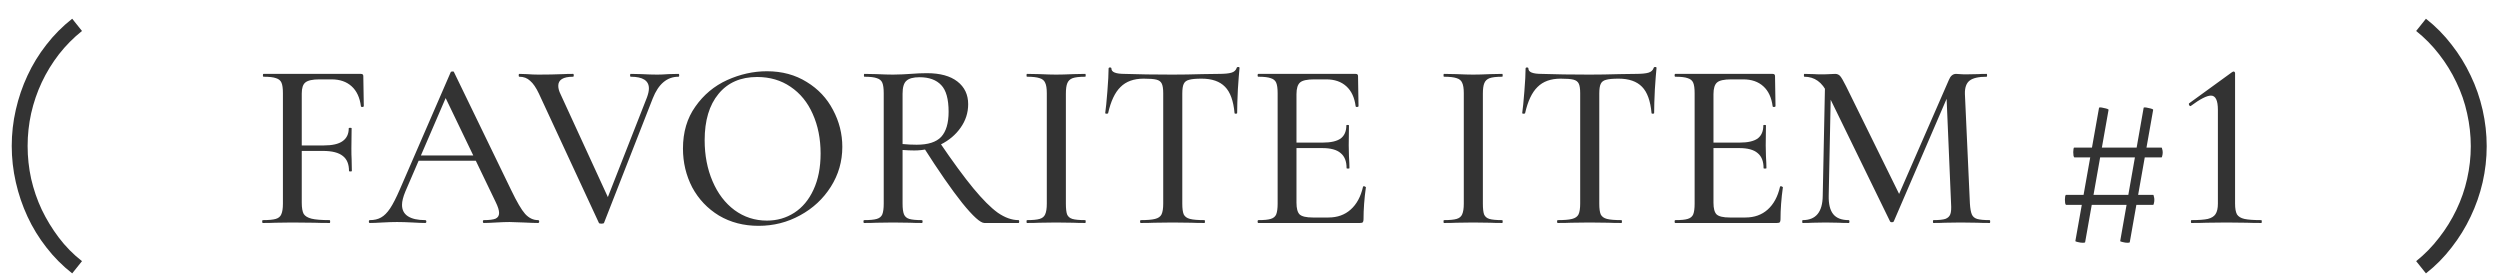 <svg width="108" height="12" viewBox="0 0 108 12" fill="none" xmlns="http://www.w3.org/2000/svg">
<path d="M3.119 11.81C2.7 11.482 2.328 11.108 2.004 10.689C1.679 10.274 1.407 9.83 1.188 9.357C0.968 8.883 0.8 8.388 0.683 7.871C0.565 7.355 0.507 6.832 0.507 6.304C0.507 5.776 0.565 5.255 0.683 4.742C0.8 4.226 0.968 3.733 1.188 3.263C1.407 2.79 1.679 2.345 2.004 1.931C2.328 1.512 2.7 1.138 3.119 0.809L3.542 1.338C3.17 1.635 2.837 1.972 2.544 2.347C2.254 2.723 2.007 3.126 1.804 3.557C1.604 3.983 1.452 4.429 1.346 4.895C1.244 5.361 1.193 5.83 1.193 6.304C1.193 6.785 1.244 7.259 1.346 7.725C1.452 8.186 1.604 8.631 1.804 9.057C2.007 9.48 2.252 9.881 2.538 10.261C2.827 10.644 3.162 10.985 3.542 11.282L3.119 11.81ZM11.357 9.633C11.336 9.633 11.326 9.612 11.326 9.571C11.326 9.53 11.336 9.509 11.357 9.509C11.611 9.509 11.796 9.492 11.913 9.457C12.03 9.423 12.109 9.358 12.15 9.262C12.198 9.159 12.222 9.004 12.222 8.798V4.027C12.222 3.82 12.202 3.669 12.16 3.573C12.119 3.477 12.04 3.412 11.923 3.377C11.813 3.336 11.635 3.315 11.387 3.315C11.367 3.315 11.357 3.295 11.357 3.254C11.357 3.212 11.367 3.192 11.387 3.192H15.592C15.661 3.192 15.695 3.223 15.695 3.285L15.716 4.583C15.716 4.604 15.695 4.617 15.654 4.624C15.62 4.624 15.599 4.614 15.592 4.593C15.544 4.215 15.41 3.927 15.19 3.728C14.97 3.528 14.682 3.429 14.325 3.429H13.799C13.504 3.429 13.301 3.473 13.191 3.563C13.088 3.645 13.036 3.803 13.036 4.037V8.757C13.036 8.976 13.064 9.138 13.119 9.241C13.181 9.337 13.294 9.406 13.459 9.447C13.624 9.488 13.885 9.509 14.242 9.509C14.256 9.509 14.263 9.53 14.263 9.571C14.263 9.612 14.256 9.633 14.242 9.633C13.96 9.633 13.741 9.629 13.583 9.622L12.614 9.612L11.893 9.622C11.762 9.629 11.583 9.633 11.357 9.633ZM15.077 7.386C15.077 7.091 14.988 6.874 14.809 6.737C14.63 6.593 14.345 6.52 13.954 6.52H12.645V6.283H13.985C14.355 6.283 14.627 6.222 14.799 6.098C14.977 5.974 15.066 5.789 15.066 5.541C15.066 5.528 15.087 5.521 15.128 5.521C15.17 5.521 15.19 5.528 15.19 5.541L15.18 6.407C15.18 6.613 15.183 6.768 15.19 6.871L15.2 7.386C15.2 7.4 15.18 7.407 15.139 7.407C15.097 7.407 15.077 7.4 15.077 7.386ZM18.037 6.716H20.84L20.912 6.943H17.913L18.037 6.716ZM23.241 9.509C23.276 9.509 23.293 9.53 23.293 9.571C23.293 9.612 23.276 9.633 23.241 9.633C23.111 9.633 22.908 9.626 22.633 9.612C22.345 9.598 22.139 9.591 22.015 9.591C21.857 9.591 21.661 9.598 21.427 9.612C21.194 9.626 21.019 9.633 20.902 9.633C20.874 9.633 20.861 9.612 20.861 9.571C20.861 9.53 20.874 9.509 20.902 9.509C21.136 9.509 21.304 9.488 21.407 9.447C21.51 9.399 21.561 9.317 21.561 9.2C21.561 9.083 21.51 8.922 21.407 8.715L19.191 4.109L19.521 3.614L17.512 8.272C17.415 8.506 17.367 8.698 17.367 8.849C17.367 9.069 17.453 9.234 17.625 9.344C17.797 9.454 18.044 9.509 18.367 9.509C18.401 9.509 18.418 9.53 18.418 9.571C18.418 9.612 18.401 9.633 18.367 9.633C18.243 9.633 18.064 9.626 17.831 9.612C17.57 9.598 17.343 9.591 17.151 9.591C16.972 9.591 16.759 9.598 16.512 9.612C16.292 9.626 16.113 9.633 15.976 9.633C15.948 9.633 15.935 9.612 15.935 9.571C15.935 9.53 15.948 9.509 15.976 9.509C16.168 9.509 16.33 9.471 16.46 9.396C16.598 9.32 16.728 9.189 16.852 9.004C16.976 8.818 17.116 8.544 17.274 8.18L19.47 3.12C19.476 3.099 19.5 3.089 19.542 3.089C19.583 3.082 19.607 3.092 19.614 3.12L22.087 8.221C22.328 8.722 22.527 9.062 22.685 9.241C22.85 9.42 23.035 9.509 23.241 9.509ZM29.311 3.192C29.332 3.192 29.342 3.212 29.342 3.254C29.342 3.295 29.332 3.315 29.311 3.315C28.816 3.315 28.445 3.628 28.198 4.253L26.096 9.622C26.089 9.65 26.051 9.663 25.982 9.663C25.914 9.663 25.876 9.65 25.869 9.622L23.282 4.047C23.159 3.786 23.032 3.601 22.901 3.491C22.777 3.374 22.623 3.315 22.437 3.315C22.417 3.315 22.407 3.295 22.407 3.254C22.407 3.212 22.417 3.192 22.437 3.192L22.757 3.202C22.936 3.216 23.104 3.223 23.262 3.223C23.633 3.223 23.99 3.216 24.334 3.202C24.444 3.195 24.584 3.192 24.756 3.192C24.777 3.192 24.787 3.212 24.787 3.254C24.787 3.295 24.777 3.315 24.756 3.315C24.33 3.315 24.117 3.446 24.117 3.707C24.117 3.817 24.151 3.941 24.22 4.078L26.333 8.674L25.962 9.272L27.951 4.202C28.006 4.051 28.033 3.923 28.033 3.82C28.033 3.484 27.772 3.315 27.25 3.315C27.229 3.315 27.219 3.295 27.219 3.254C27.219 3.212 27.229 3.192 27.25 3.192L27.714 3.202C27.975 3.216 28.201 3.223 28.394 3.223C28.538 3.223 28.7 3.216 28.878 3.202L29.311 3.192ZM32.77 9.756C32.131 9.756 31.561 9.609 31.06 9.313C30.565 9.011 30.18 8.605 29.905 8.097C29.638 7.582 29.504 7.022 29.504 6.417C29.504 5.71 29.682 5.105 30.04 4.604C30.397 4.095 30.854 3.714 31.41 3.46C31.973 3.206 32.547 3.078 33.131 3.078C33.784 3.078 34.357 3.233 34.852 3.542C35.347 3.844 35.724 4.246 35.986 4.748C36.254 5.249 36.388 5.782 36.388 6.345C36.388 6.97 36.223 7.544 35.893 8.066C35.563 8.588 35.12 9.001 34.563 9.303C34.014 9.605 33.416 9.756 32.77 9.756ZM33.131 9.53C33.571 9.53 33.966 9.416 34.316 9.189C34.666 8.963 34.941 8.633 35.141 8.2C35.347 7.76 35.45 7.238 35.45 6.634C35.45 5.995 35.336 5.425 35.11 4.923C34.89 4.422 34.57 4.03 34.151 3.748C33.739 3.467 33.258 3.326 32.709 3.326C31.994 3.326 31.438 3.57 31.039 4.057C30.641 4.538 30.441 5.205 30.441 6.057C30.441 6.709 30.555 7.3 30.782 7.829C31.008 8.358 31.324 8.774 31.73 9.076C32.142 9.378 32.609 9.53 33.131 9.53ZM42.526 9.633C42.354 9.633 42.034 9.344 41.567 8.767C41.107 8.19 40.547 7.383 39.887 6.345L40.578 6.129C41.162 6.988 41.653 7.657 42.051 8.138C42.45 8.619 42.8 8.97 43.103 9.189C43.412 9.402 43.711 9.509 43.999 9.509C44.02 9.509 44.03 9.53 44.03 9.571C44.03 9.612 44.02 9.633 43.999 9.633H42.526ZM40.042 3.161C40.612 3.161 41.052 3.281 41.361 3.522C41.67 3.762 41.825 4.088 41.825 4.501C41.825 4.872 41.715 5.212 41.495 5.521C41.282 5.823 40.997 6.064 40.64 6.242C40.282 6.414 39.901 6.5 39.496 6.5C39.352 6.5 39.183 6.493 38.991 6.479V8.798C38.991 9.004 39.011 9.159 39.053 9.262C39.094 9.358 39.169 9.423 39.279 9.457C39.396 9.492 39.578 9.509 39.826 9.509C39.846 9.509 39.856 9.53 39.856 9.571C39.856 9.612 39.846 9.633 39.826 9.633C39.613 9.633 39.444 9.629 39.321 9.622L38.579 9.612L37.857 9.622C37.727 9.629 37.551 9.633 37.332 9.633C37.311 9.633 37.301 9.612 37.301 9.571C37.301 9.53 37.311 9.509 37.332 9.509C37.579 9.509 37.761 9.492 37.878 9.457C37.995 9.423 38.074 9.358 38.115 9.262C38.156 9.159 38.177 9.004 38.177 8.798V4.027C38.177 3.82 38.156 3.669 38.115 3.573C38.074 3.477 37.995 3.412 37.878 3.377C37.768 3.336 37.589 3.315 37.342 3.315C37.328 3.315 37.321 3.295 37.321 3.254C37.321 3.212 37.328 3.192 37.342 3.192L37.857 3.202C38.16 3.216 38.4 3.223 38.579 3.223C38.723 3.223 38.86 3.219 38.991 3.212C39.121 3.206 39.235 3.199 39.331 3.192C39.592 3.171 39.829 3.161 40.042 3.161ZM40.98 4.83C40.98 4.281 40.873 3.896 40.66 3.676C40.447 3.449 40.135 3.336 39.722 3.336C39.455 3.336 39.266 3.388 39.156 3.491C39.046 3.587 38.991 3.772 38.991 4.047V6.222C39.19 6.242 39.393 6.252 39.599 6.252C40.093 6.252 40.447 6.139 40.66 5.912C40.873 5.679 40.98 5.318 40.98 4.83ZM46.046 8.798C46.046 9.011 46.064 9.165 46.098 9.262C46.139 9.358 46.215 9.423 46.325 9.457C46.441 9.492 46.627 9.509 46.881 9.509C46.895 9.509 46.902 9.53 46.902 9.571C46.902 9.612 46.895 9.633 46.881 9.633C46.661 9.633 46.49 9.629 46.366 9.622L45.624 9.612L44.903 9.622C44.772 9.629 44.593 9.633 44.367 9.633C44.353 9.633 44.346 9.612 44.346 9.571C44.346 9.53 44.353 9.509 44.367 9.509C44.614 9.509 44.796 9.492 44.913 9.457C45.03 9.423 45.109 9.358 45.15 9.262C45.198 9.159 45.222 9.004 45.222 8.798V4.027C45.222 3.82 45.198 3.669 45.15 3.573C45.109 3.477 45.03 3.412 44.913 3.377C44.796 3.336 44.614 3.315 44.367 3.315C44.353 3.315 44.346 3.295 44.346 3.254C44.346 3.212 44.353 3.192 44.367 3.192L44.903 3.202C45.205 3.216 45.445 3.223 45.624 3.223C45.823 3.223 46.074 3.216 46.376 3.202L46.881 3.192C46.895 3.192 46.902 3.212 46.902 3.254C46.902 3.295 46.895 3.315 46.881 3.315C46.634 3.315 46.452 3.336 46.335 3.377C46.225 3.419 46.15 3.491 46.108 3.594C46.067 3.69 46.046 3.841 46.046 4.047V8.798ZM49.406 3.398C48.98 3.398 48.646 3.518 48.406 3.759C48.166 3.992 47.987 4.37 47.87 4.892C47.863 4.906 47.839 4.913 47.798 4.913C47.764 4.913 47.746 4.902 47.746 4.882C47.774 4.69 47.805 4.377 47.839 3.944C47.873 3.511 47.891 3.185 47.891 2.965C47.891 2.931 47.911 2.914 47.953 2.914C47.994 2.914 48.014 2.931 48.014 2.965C48.014 3.116 48.203 3.192 48.581 3.192C49.172 3.212 49.862 3.223 50.653 3.223C51.058 3.223 51.487 3.216 51.941 3.202L52.641 3.192C52.896 3.192 53.081 3.175 53.198 3.14C53.315 3.106 53.39 3.037 53.425 2.934C53.431 2.907 53.452 2.893 53.486 2.893C53.528 2.893 53.548 2.907 53.548 2.934C53.528 3.127 53.504 3.436 53.476 3.862C53.456 4.288 53.445 4.628 53.445 4.882C53.445 4.902 53.425 4.913 53.383 4.913C53.349 4.913 53.332 4.902 53.332 4.882C53.284 4.353 53.146 3.975 52.92 3.748C52.693 3.515 52.356 3.398 51.91 3.398C51.656 3.398 51.473 3.415 51.364 3.449C51.254 3.477 51.178 3.535 51.137 3.625C51.096 3.707 51.075 3.848 51.075 4.047V8.798C51.075 9.011 51.096 9.165 51.137 9.262C51.185 9.358 51.274 9.423 51.405 9.457C51.535 9.492 51.745 9.509 52.033 9.509C52.047 9.509 52.054 9.53 52.054 9.571C52.054 9.612 52.047 9.633 52.033 9.633C51.793 9.633 51.604 9.629 51.467 9.622L50.653 9.612L49.859 9.622C49.722 9.629 49.529 9.633 49.282 9.633C49.261 9.633 49.251 9.612 49.251 9.571C49.251 9.53 49.261 9.509 49.282 9.509C49.563 9.509 49.77 9.492 49.9 9.457C50.038 9.423 50.13 9.358 50.178 9.262C50.227 9.159 50.251 9.004 50.251 8.798V4.027C50.251 3.834 50.23 3.697 50.189 3.614C50.148 3.525 50.069 3.467 49.952 3.439C49.842 3.412 49.66 3.398 49.406 3.398ZM54.359 9.633C54.339 9.633 54.328 9.612 54.328 9.571C54.328 9.53 54.339 9.509 54.359 9.509C54.607 9.509 54.785 9.492 54.895 9.457C55.012 9.423 55.091 9.358 55.132 9.262C55.173 9.159 55.194 9.004 55.194 8.798V4.027C55.194 3.82 55.173 3.669 55.132 3.573C55.091 3.477 55.012 3.412 54.895 3.377C54.785 3.336 54.607 3.315 54.359 3.315C54.339 3.315 54.328 3.295 54.328 3.254C54.328 3.212 54.339 3.192 54.359 3.192H58.564C58.633 3.192 58.667 3.223 58.667 3.285L58.688 4.583C58.688 4.604 58.667 4.617 58.626 4.624C58.591 4.624 58.571 4.614 58.564 4.593C58.516 4.215 58.382 3.927 58.162 3.728C57.942 3.528 57.654 3.429 57.296 3.429H56.771C56.469 3.429 56.266 3.473 56.163 3.563C56.06 3.652 56.008 3.82 56.008 4.068V8.757C56.008 9.004 56.053 9.172 56.142 9.262C56.238 9.351 56.427 9.396 56.709 9.396H57.389C57.774 9.396 58.093 9.282 58.347 9.055C58.609 8.822 58.787 8.492 58.883 8.066C58.883 8.052 58.897 8.046 58.925 8.046C58.945 8.046 58.962 8.052 58.976 8.066C58.997 8.073 59.007 8.08 59.007 8.087C58.938 8.581 58.904 9.045 58.904 9.478C58.904 9.533 58.894 9.574 58.873 9.602C58.852 9.622 58.811 9.633 58.749 9.633H54.359ZM58.172 7.262C58.172 6.967 58.087 6.751 57.915 6.613C57.75 6.469 57.485 6.397 57.121 6.397H55.617V6.16H57.142C57.492 6.16 57.75 6.101 57.915 5.985C58.08 5.861 58.162 5.672 58.162 5.418C58.162 5.404 58.179 5.397 58.214 5.397C58.255 5.397 58.275 5.404 58.275 5.418L58.265 6.283L58.275 6.747C58.289 6.967 58.296 7.139 58.296 7.262C58.296 7.276 58.275 7.283 58.234 7.283C58.193 7.283 58.172 7.276 58.172 7.262ZM64.06 8.798C64.06 9.011 64.078 9.165 64.112 9.262C64.153 9.358 64.229 9.423 64.339 9.457C64.455 9.492 64.641 9.509 64.895 9.509C64.909 9.509 64.916 9.53 64.916 9.571C64.916 9.612 64.909 9.633 64.895 9.633C64.675 9.633 64.504 9.629 64.38 9.622L63.638 9.612L62.916 9.622C62.786 9.629 62.607 9.633 62.381 9.633C62.367 9.633 62.36 9.612 62.36 9.571C62.36 9.53 62.367 9.509 62.381 9.509C62.628 9.509 62.81 9.492 62.927 9.457C63.044 9.423 63.123 9.358 63.164 9.262C63.212 9.159 63.236 9.004 63.236 8.798V4.027C63.236 3.82 63.212 3.669 63.164 3.573C63.123 3.477 63.044 3.412 62.927 3.377C62.81 3.336 62.628 3.315 62.381 3.315C62.367 3.315 62.36 3.295 62.36 3.254C62.36 3.212 62.367 3.192 62.381 3.192L62.916 3.202C63.219 3.216 63.459 3.223 63.638 3.223C63.837 3.223 64.088 3.216 64.39 3.202L64.895 3.192C64.909 3.192 64.916 3.212 64.916 3.254C64.916 3.295 64.909 3.315 64.895 3.315C64.648 3.315 64.466 3.336 64.349 3.377C64.239 3.419 64.163 3.491 64.122 3.594C64.081 3.69 64.06 3.841 64.06 4.047V8.798ZM67.419 3.398C66.994 3.398 66.66 3.518 66.42 3.759C66.18 3.992 66.001 4.37 65.884 4.892C65.877 4.906 65.853 4.913 65.812 4.913C65.778 4.913 65.76 4.902 65.76 4.882C65.788 4.69 65.819 4.377 65.853 3.944C65.888 3.511 65.905 3.185 65.905 2.965C65.905 2.931 65.925 2.914 65.966 2.914C66.008 2.914 66.028 2.931 66.028 2.965C66.028 3.116 66.217 3.192 66.595 3.192C67.186 3.212 67.876 3.223 68.666 3.223C69.072 3.223 69.501 3.216 69.955 3.202L70.655 3.192C70.909 3.192 71.095 3.175 71.212 3.14C71.329 3.106 71.404 3.037 71.439 2.934C71.445 2.907 71.466 2.893 71.5 2.893C71.542 2.893 71.562 2.907 71.562 2.934C71.542 3.127 71.517 3.436 71.49 3.862C71.469 4.288 71.459 4.628 71.459 4.882C71.459 4.902 71.439 4.913 71.397 4.913C71.363 4.913 71.346 4.902 71.346 4.882C71.298 4.353 71.16 3.975 70.934 3.748C70.707 3.515 70.37 3.398 69.924 3.398C69.669 3.398 69.487 3.415 69.377 3.449C69.268 3.477 69.192 3.535 69.151 3.625C69.11 3.707 69.089 3.848 69.089 4.047V8.798C69.089 9.011 69.11 9.165 69.151 9.262C69.199 9.358 69.288 9.423 69.419 9.457C69.549 9.492 69.759 9.509 70.047 9.509C70.061 9.509 70.068 9.53 70.068 9.571C70.068 9.612 70.061 9.633 70.047 9.633C69.807 9.633 69.618 9.629 69.481 9.622L68.666 9.612L67.873 9.622C67.736 9.629 67.543 9.633 67.296 9.633C67.275 9.633 67.265 9.612 67.265 9.571C67.265 9.53 67.275 9.509 67.296 9.509C67.578 9.509 67.784 9.492 67.914 9.457C68.052 9.423 68.144 9.358 68.192 9.262C68.24 9.159 68.264 9.004 68.264 8.798V4.027C68.264 3.834 68.244 3.697 68.203 3.614C68.162 3.525 68.082 3.467 67.966 3.439C67.856 3.412 67.674 3.398 67.419 3.398ZM72.373 9.633C72.353 9.633 72.343 9.612 72.343 9.571C72.343 9.53 72.353 9.509 72.373 9.509C72.621 9.509 72.799 9.492 72.909 9.457C73.026 9.423 73.105 9.358 73.146 9.262C73.188 9.159 73.208 9.004 73.208 8.798V4.027C73.208 3.82 73.188 3.669 73.146 3.573C73.105 3.477 73.026 3.412 72.909 3.377C72.799 3.336 72.621 3.315 72.373 3.315C72.353 3.315 72.343 3.295 72.343 3.254C72.343 3.212 72.353 3.192 72.373 3.192H76.578C76.647 3.192 76.681 3.223 76.681 3.285L76.702 4.583C76.702 4.604 76.681 4.617 76.64 4.624C76.605 4.624 76.585 4.614 76.578 4.593C76.53 4.215 76.396 3.927 76.176 3.728C75.956 3.528 75.668 3.429 75.31 3.429H74.785C74.483 3.429 74.28 3.473 74.177 3.563C74.074 3.652 74.022 3.82 74.022 4.068V8.757C74.022 9.004 74.067 9.172 74.156 9.262C74.252 9.351 74.441 9.396 74.723 9.396H75.403C75.788 9.396 76.107 9.282 76.362 9.055C76.623 8.822 76.801 8.492 76.897 8.066C76.897 8.052 76.911 8.046 76.939 8.046C76.959 8.046 76.976 8.052 76.99 8.066C77.011 8.073 77.021 8.08 77.021 8.087C76.952 8.581 76.918 9.045 76.918 9.478C76.918 9.533 76.908 9.574 76.887 9.602C76.867 9.622 76.825 9.633 76.763 9.633H72.373ZM76.186 7.262C76.186 6.967 76.1 6.751 75.929 6.613C75.764 6.469 75.499 6.397 75.135 6.397H73.631V6.16H75.156C75.506 6.16 75.764 6.101 75.929 5.985C76.094 5.861 76.176 5.672 76.176 5.418C76.176 5.404 76.193 5.397 76.228 5.397C76.269 5.397 76.289 5.404 76.289 5.418L76.279 6.283L76.289 6.747C76.303 6.967 76.31 7.139 76.31 7.262C76.31 7.276 76.289 7.283 76.248 7.283C76.207 7.283 76.186 7.276 76.186 7.262ZM78.845 3.429L79.103 3.449L79 8.458C78.993 8.815 79.058 9.08 79.195 9.251C79.333 9.423 79.556 9.509 79.865 9.509C79.886 9.509 79.896 9.53 79.896 9.571C79.896 9.612 79.886 9.633 79.865 9.633C79.68 9.633 79.535 9.629 79.432 9.622L78.866 9.612L78.299 9.622C78.203 9.629 78.062 9.633 77.876 9.633C77.863 9.633 77.856 9.612 77.856 9.571C77.856 9.53 77.863 9.509 77.876 9.509C78.447 9.509 78.735 9.159 78.742 8.458L78.845 3.429ZM85.956 9.509C85.969 9.509 85.976 9.53 85.976 9.571C85.976 9.612 85.969 9.633 85.956 9.633C85.729 9.633 85.55 9.629 85.42 9.622L84.698 9.612L84.008 9.622C83.891 9.629 83.73 9.633 83.524 9.633C83.51 9.633 83.503 9.612 83.503 9.571C83.503 9.53 83.51 9.509 83.524 9.509C83.757 9.509 83.929 9.492 84.039 9.457C84.149 9.416 84.221 9.347 84.255 9.251C84.29 9.155 84.3 9.004 84.286 8.798L84.08 3.944L84.482 3.367L81.813 9.56C81.799 9.588 81.772 9.602 81.731 9.602C81.689 9.602 81.662 9.588 81.648 9.56L78.958 4.047C78.835 3.793 78.69 3.607 78.525 3.491C78.361 3.374 78.168 3.315 77.948 3.315C77.935 3.315 77.928 3.295 77.928 3.254C77.928 3.212 77.935 3.192 77.948 3.192L78.361 3.202C78.443 3.209 78.55 3.212 78.68 3.212C78.831 3.212 78.955 3.209 79.051 3.202C79.147 3.195 79.223 3.192 79.278 3.192C79.367 3.192 79.439 3.223 79.494 3.285C79.549 3.346 79.635 3.494 79.752 3.728L82.091 8.478L81.71 9.138L84.193 3.449C84.262 3.278 84.365 3.192 84.503 3.192C84.544 3.192 84.599 3.195 84.667 3.202C84.736 3.209 84.825 3.212 84.935 3.212L85.461 3.202C85.543 3.195 85.664 3.192 85.822 3.192C85.835 3.192 85.842 3.212 85.842 3.254C85.842 3.295 85.835 3.315 85.822 3.315C85.478 3.315 85.234 3.37 85.09 3.48C84.946 3.59 84.877 3.783 84.884 4.057L85.1 8.798C85.114 9.011 85.141 9.165 85.183 9.262C85.224 9.358 85.299 9.423 85.409 9.457C85.526 9.492 85.708 9.509 85.956 9.509ZM90.079 10.457C90.079 10.478 90.049 10.488 89.987 10.488C89.918 10.488 89.842 10.478 89.76 10.457C89.684 10.443 89.65 10.426 89.657 10.405L90.677 4.665C90.677 4.631 90.746 4.631 90.883 4.665C91.028 4.693 91.096 4.72 91.089 4.748L90.079 10.457ZM92.007 10.457C92.007 10.478 91.976 10.488 91.914 10.488C91.845 10.488 91.773 10.478 91.697 10.457C91.622 10.443 91.587 10.426 91.594 10.405L92.604 4.665C92.604 4.631 92.673 4.631 92.81 4.665C92.955 4.693 93.023 4.72 93.016 4.748L92.007 10.457ZM89.255 8.849C89.241 8.849 89.228 8.825 89.214 8.777C89.207 8.729 89.204 8.678 89.204 8.623C89.204 8.575 89.207 8.53 89.214 8.489C89.228 8.441 89.238 8.417 89.245 8.417H93.016C93.03 8.417 93.04 8.441 93.047 8.489C93.061 8.53 93.068 8.578 93.068 8.633C93.068 8.688 93.061 8.739 93.047 8.788C93.04 8.829 93.03 8.849 93.016 8.849H89.255ZM89.616 6.799C89.602 6.799 89.588 6.775 89.575 6.726C89.568 6.678 89.564 6.627 89.564 6.572C89.564 6.524 89.568 6.479 89.575 6.438C89.581 6.397 89.592 6.376 89.605 6.376H93.377C93.391 6.376 93.401 6.4 93.408 6.448C93.422 6.489 93.429 6.534 93.429 6.582C93.429 6.637 93.422 6.689 93.408 6.737C93.401 6.778 93.391 6.799 93.377 6.799H89.616ZM94.669 9.633C94.655 9.633 94.648 9.612 94.648 9.571C94.648 9.53 94.655 9.509 94.669 9.509C94.985 9.509 95.222 9.492 95.38 9.457C95.538 9.416 95.648 9.347 95.71 9.251C95.779 9.148 95.813 8.997 95.813 8.798V4.748C95.813 4.336 95.713 4.13 95.514 4.13C95.335 4.13 95.047 4.277 94.648 4.573L94.628 4.583C94.6 4.583 94.58 4.566 94.566 4.531C94.552 4.497 94.556 4.473 94.576 4.459L96.421 3.12C96.455 3.099 96.479 3.089 96.493 3.089C96.507 3.089 96.52 3.096 96.534 3.109C96.548 3.123 96.555 3.14 96.555 3.161V8.798C96.555 9.004 96.582 9.159 96.637 9.262C96.699 9.358 96.806 9.423 96.957 9.457C97.115 9.492 97.359 9.509 97.689 9.509C97.702 9.509 97.709 9.53 97.709 9.571C97.709 9.612 97.702 9.633 97.689 9.633C97.427 9.633 97.218 9.629 97.06 9.622L96.184 9.612L95.318 9.622C95.16 9.629 94.944 9.633 94.669 9.633ZM107.425 6.316C107.425 6.844 107.366 7.365 107.249 7.877C107.131 8.39 106.959 8.883 106.732 9.357C106.509 9.83 106.235 10.274 105.91 10.689C105.589 11.108 105.22 11.482 104.801 11.81L104.378 11.282C104.75 10.985 105.081 10.646 105.37 10.267C105.664 9.891 105.912 9.49 106.116 9.063C106.323 8.633 106.478 8.186 106.58 7.725C106.685 7.259 106.738 6.789 106.738 6.316C106.738 5.842 106.685 5.371 106.58 4.901C106.478 4.431 106.323 3.983 106.116 3.557C105.912 3.126 105.664 2.723 105.37 2.347C105.081 1.972 104.75 1.635 104.378 1.338L104.801 0.809C105.22 1.138 105.589 1.512 105.91 1.931C106.235 2.345 106.509 2.79 106.732 3.263C106.959 3.733 107.131 4.228 107.249 4.748C107.366 5.265 107.425 5.787 107.425 6.316Z" fill="#333333"/>
</svg>
